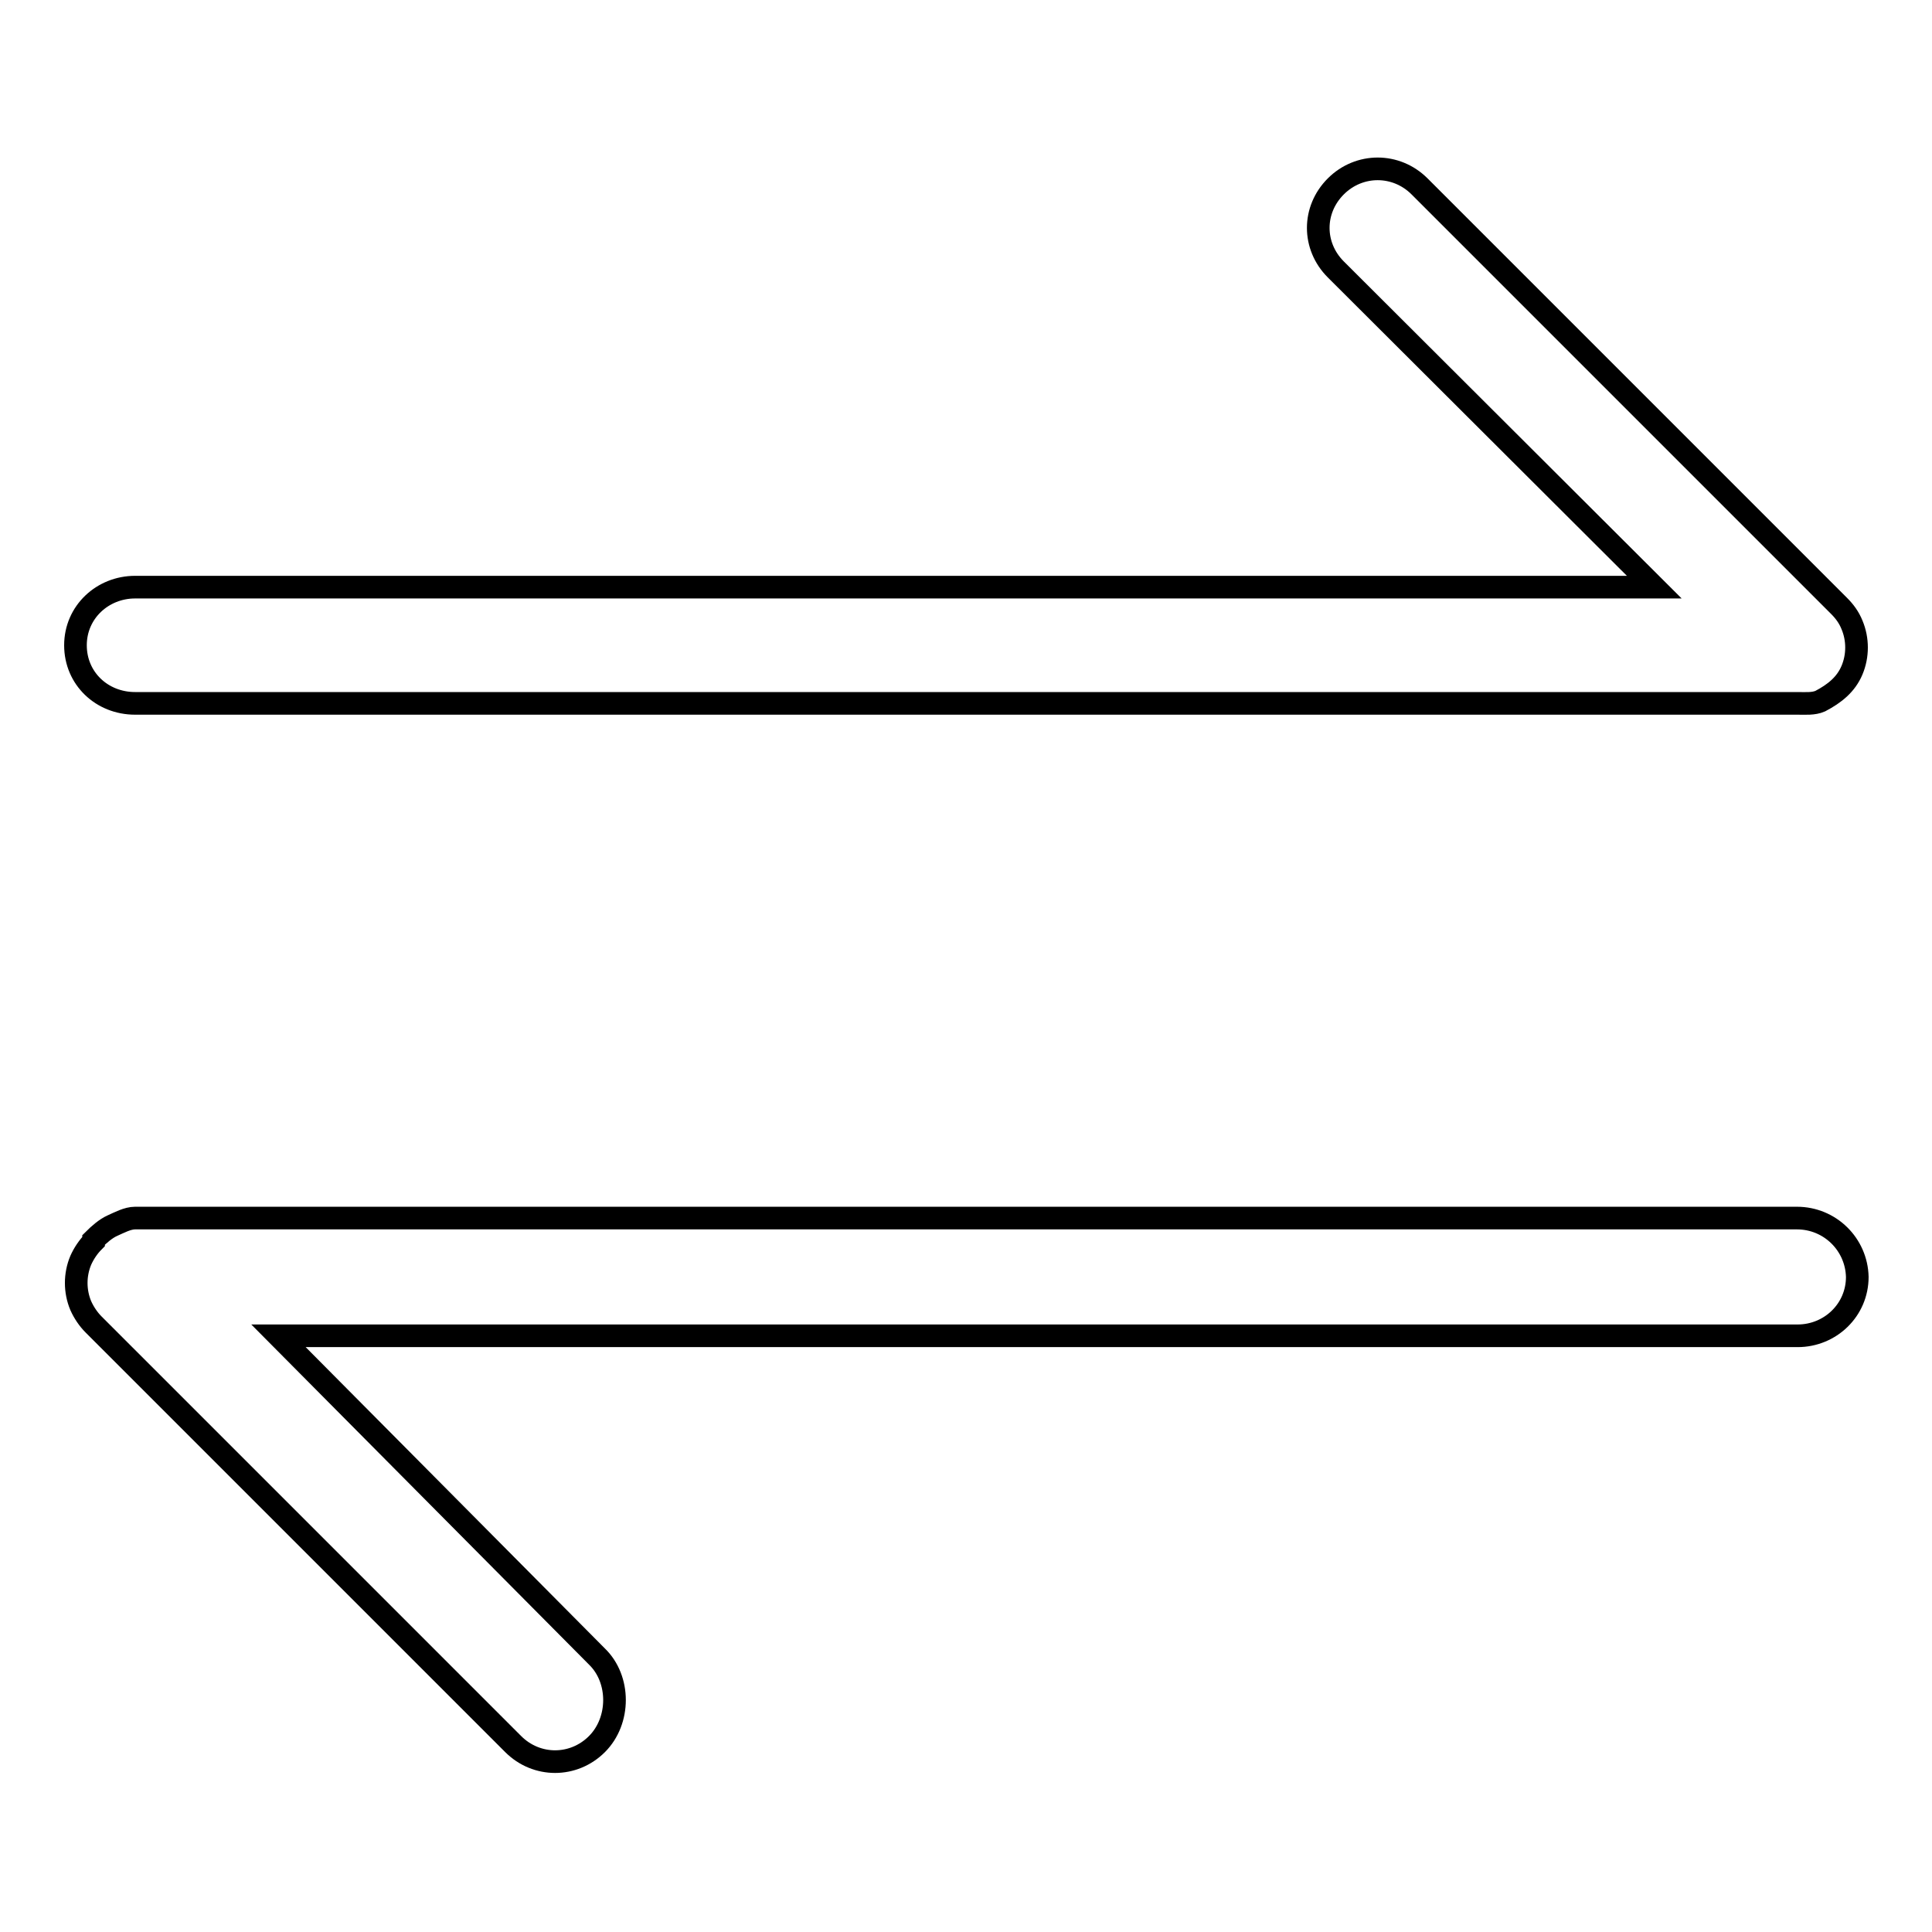 <?xml version="1.0" encoding="utf-8"?>
<!-- Svg Vector Icons : http://www.onlinewebfonts.com/icon -->
<!DOCTYPE svg PUBLIC "-//W3C//DTD SVG 1.1//EN" "http://www.w3.org/Graphics/SVG/1.1/DTD/svg11.dtd">
<svg version="1.1" xmlns="http://www.w3.org/2000/svg" xmlns:xlink="http://www.w3.org/1999/xlink" x="0px" y="0px" viewBox="0 0 256 256" enable-background="new 0 0 256 256" xml:space="preserve">
<g> <path stroke-width="3" fill-opacity="0" stroke="#000000"  d="M245.4,88.8c0.8-1.9,0.8-4.1,0-6c-0.4-1-1-1.8-1.7-2.5l-55.6-55.6c-3.1-3.1-8-3.1-11.1,0 c-3.1,3.1-3.1,7.9,0,11l42.2,42.1H17.9c-4.3,0-7.9,3.3-7.9,7.7s3.5,7.7,7.9,7.7h220.3c1,0,2.1,0.1,3-0.3 C243.1,91.9,244.6,90.7,245.4,88.8z M238.1,161.4H17.9c-1,0-2.1,0.6-3,1c-0.9,0.4-1.8,1.2-2.5,1.9c0,0,0,0.1,0,0.1c0,0,0,0.1,0,0.1 c-0.7,0.7-1.3,1.6-1.7,2.5c-0.8,1.9-0.8,4.1,0,6c0.4,0.9,1,1.8,1.7,2.5c0,0,0,0,0,0l55.6,55.6c3.1,3.1,8,3.1,11.1,0 c3.1-3.1,3.1-8.6,0-11.6L36.9,177h201.3c4.3,0,7.9-3.4,7.9-7.8C246,164.9,242.5,161.4,238.1,161.4z"/></g>
</svg>